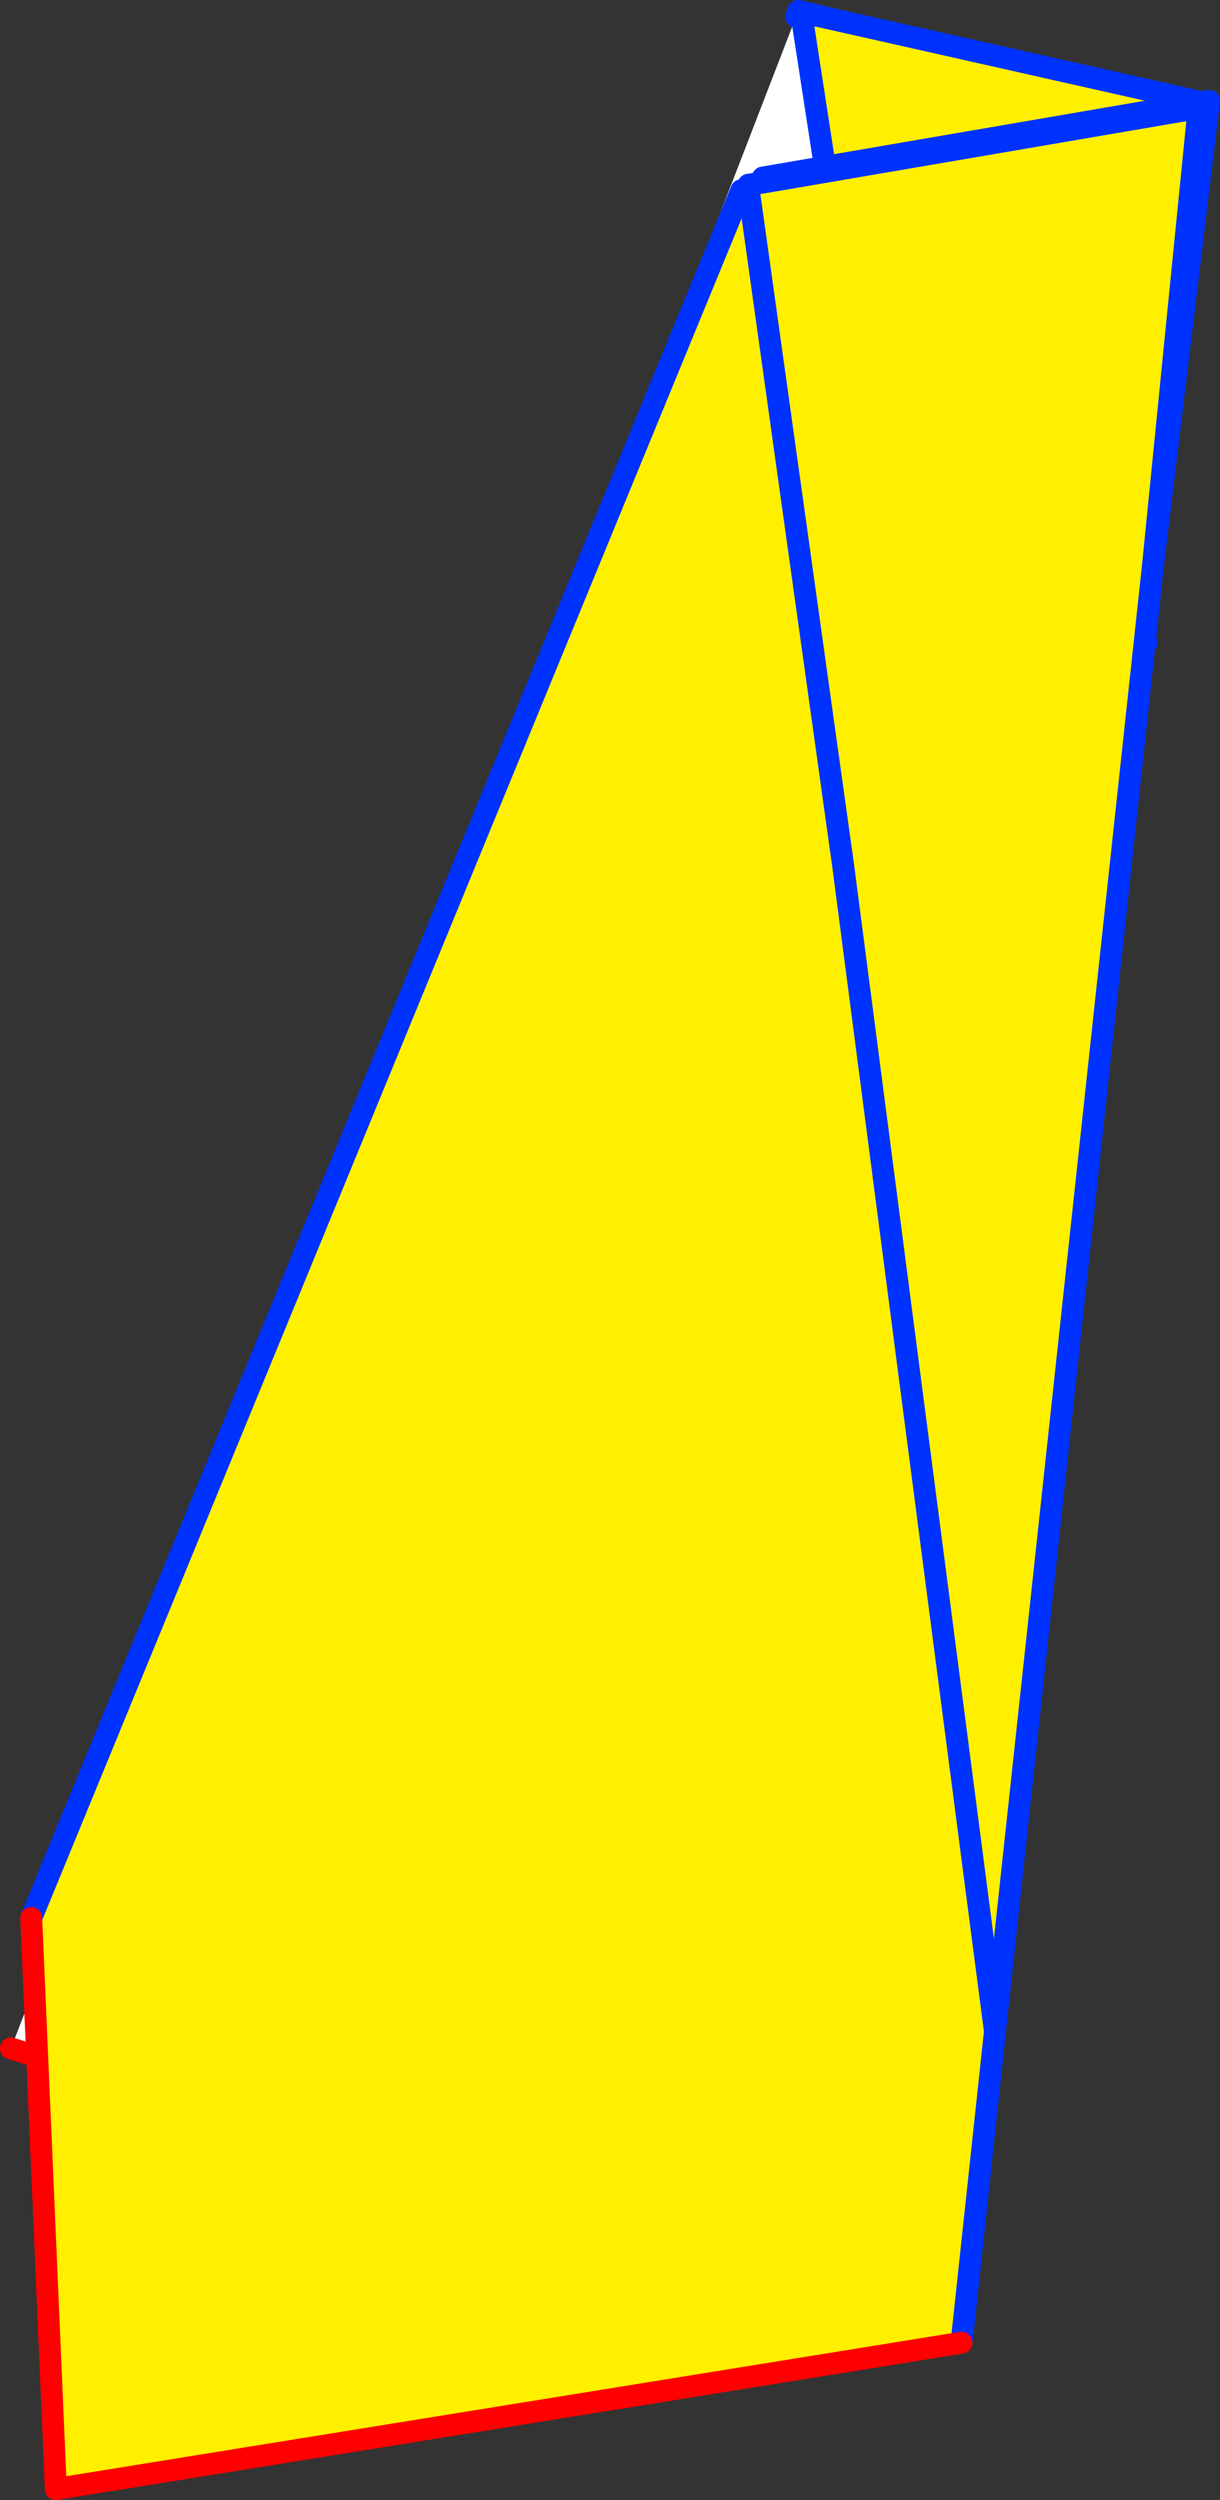 <?xml version="1.0" encoding="UTF-8" standalone="no"?>
<svg xmlns:xlink="http://www.w3.org/1999/xlink" height="228.1px" width="111.4px" xmlns="http://www.w3.org/2000/svg">
  <rect width="100%" height="100%" fill="#333333" stroke="none"/>
  <g transform="matrix(1.0, 0.0, 0.0, 1.0, -280.55, -238.0)">
    <path d="M353.25 239.5 L353.45 239.1 353.7 239.1 353.45 239.1 353.45 239.0 354.95 239.35 355.5 239.5 356.35 239.7 390.8 247.45 385.25 296.65 381.45 330.6 365.35 314.65 353.7 239.1 353.25 239.5 M385.25 296.65 L365.5 313.2 385.25 296.65 M356.35 239.7 L353.7 239.1 356.35 239.7" fill="#fff000" fill-rule="evenodd" stroke="none"/>
    <path d="M353.25 239.5 L353.7 239.1 365.35 314.65 381.45 330.6 371.4 420.15 367.85 451.85 360.65 449.55 360.6 449.65 281.55 424.9 327.9 305.1 353.25 239.5 M327.9 305.1 L365.35 314.85 365.35 314.65 365.35 314.85 327.9 305.1 M360.65 449.55 L371.4 420.15 360.65 449.55" fill="#ffffff" fill-rule="evenodd" stroke="none"/>
    <path d="M353.25 239.5 L353.7 239.1 353.45 239.1 M353.45 239.0 L354.95 239.35 M355.5 239.5 L356.35 239.7 390.8 247.45 M360.65 449.55 L360.6 449.65 M353.7 239.1 L356.35 239.7 M365.5 313.2 L385.25 296.65 M365.35 314.65 L365.35 314.85 327.9 305.1 M353.7 239.1 L365.35 314.65 M371.4 420.15 L360.65 449.55" fill="none" stroke="#0032ff" stroke-linecap="round" stroke-linejoin="round" stroke-width="2.0"/>
    <path d="M367.85 451.85 L360.65 449.55 M360.6 449.65 L281.55 424.9 M381.45 330.6 L365.35 314.65" fill="none" stroke="#ff0000" stroke-linecap="round" stroke-linejoin="round" stroke-width="2.0"/>
    <path d="M350.25 254.6 L350.25 254.65 349.6 254.75 350.25 254.65 350.25 254.6 350.2 254.2 390.95 247.2 385.85 289.4 371.4 423.35 357.55 317.05 348.9 255.2 357.55 317.05 371.4 423.35 368.35 451.75 285.65 465.1 283.4 413.0 348.25 255.35 348.9 255.2 348.9 254.85 349.6 254.75 350.25 254.6 M350.25 254.65 L390.0 247.85 385.85 289.4 390.0 247.85 350.25 254.65" fill="#fff000" fill-rule="evenodd" stroke="none"/>
    <path d="M349.6 254.75 L350.25 254.65 350.25 254.6 350.2 254.2 390.95 247.2 385.85 289.4 390.0 247.85 350.25 254.65 M349.6 254.75 L348.9 254.85 348.9 255.2 357.55 317.05 371.4 423.35 385.85 289.4 M283.4 413.0 L348.25 255.35 M371.4 423.35 L368.35 451.75" fill="none" stroke="#0032ff" stroke-linecap="round" stroke-linejoin="round" stroke-width="2.0"/>
    <path d="M368.35 451.75 L285.65 465.1 283.4 413.0" fill="none" stroke="#ff0000" stroke-linecap="round" stroke-linejoin="round" stroke-width="2.0"/>
  </g>
</svg>

